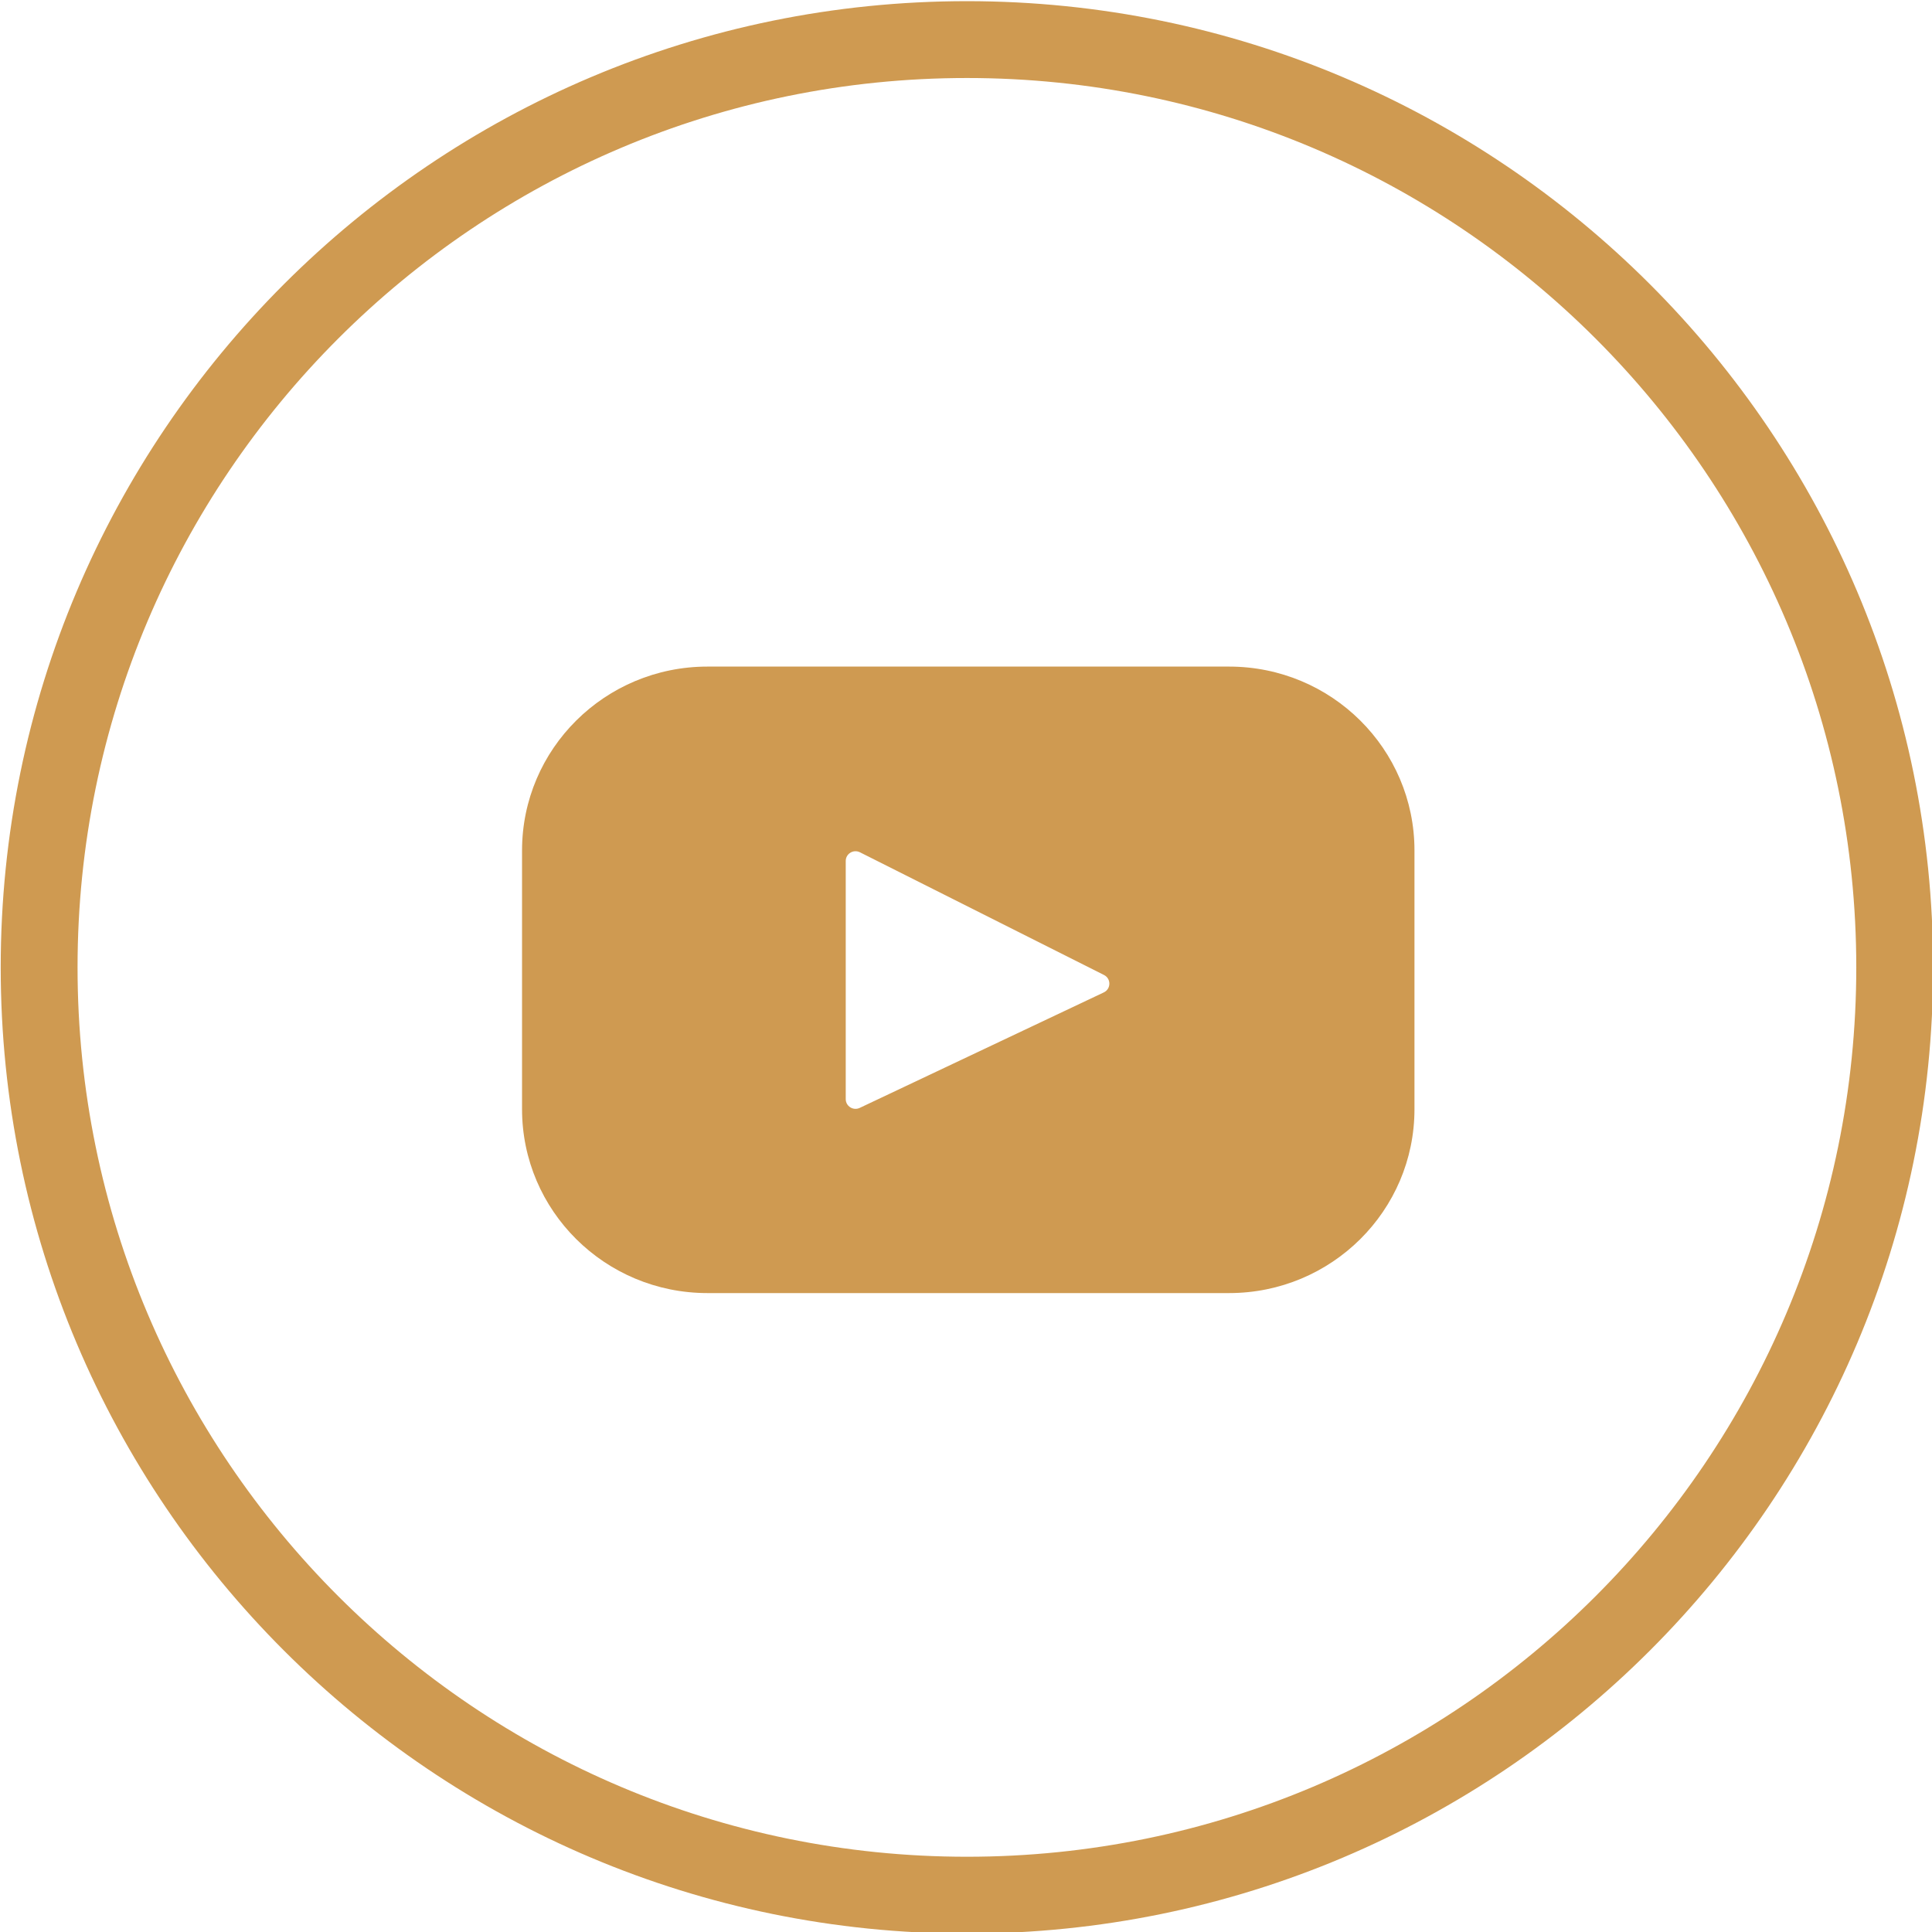<?xml version="1.0" encoding="UTF-8" standalone="no"?>
<!DOCTYPE svg PUBLIC "-//W3C//DTD SVG 1.1//EN" "http://www.w3.org/Graphics/SVG/1.1/DTD/svg11.dtd">
<svg width="100%" height="100%" viewBox="0 0 524 524" version="1.1" xmlns="http://www.w3.org/2000/svg" xmlns:xlink="http://www.w3.org/1999/xlink" xml:space="preserve" xmlns:serif="http://www.serif.com/" style="fill-rule:evenodd;clip-rule:evenodd;stroke-linejoin:round;stroke-miterlimit:2;">
    <g transform="matrix(1,0,0,1,-2288.55,-1606.98)">
        <g transform="matrix(4.167,0,0,4.167,0,1603.62)">
            <g transform="matrix(0.254,0,0,0.254,541.849,-205.913)">
                <path d="M276.747,814.154C140.096,814.154 29.154,925.096 29.154,1061.75C29.154,1198.4 140.096,1309.34 276.747,1309.34C413.397,1309.34 524.339,1198.4 524.339,1061.75C524.339,925.096 413.397,814.154 276.747,814.154ZM276.747,833.846C402.528,833.846 504.647,935.965 504.647,1061.75C504.647,1187.53 402.528,1289.65 276.747,1289.65C150.965,1289.65 48.846,1187.53 48.846,1061.75C48.846,935.965 150.965,833.846 276.747,833.846Z" style="fill:rgb(207,154,81);"/>
            </g>
        </g>
        <g transform="matrix(4.167,0,0,4.167,0,1603.62)">
            <g transform="matrix(0.126,0,0,0.125,583.187,35.769)">
                <path d="M365.257,67.393L95.744,67.393C42.866,67.393 0,110.259 0,163.137L0,297.865C0,350.743 42.866,393.609 95.744,393.609L365.257,393.609C418.135,393.609 461.001,350.743 461.001,297.865L461.001,163.137C461.001,110.259 418.135,67.393 365.257,67.393ZM300.506,237.056L174.446,297.179C171.087,298.781 167.207,296.332 167.207,292.611L167.207,168.607C167.207,164.833 171.189,162.387 174.555,164.093L300.615,227.974C304.363,229.873 304.298,235.248 300.506,237.056Z" style="fill:rgb(207,154,81);fill-rule:nonzero;"/>
            </g>
        </g>
    </g>
</svg>
